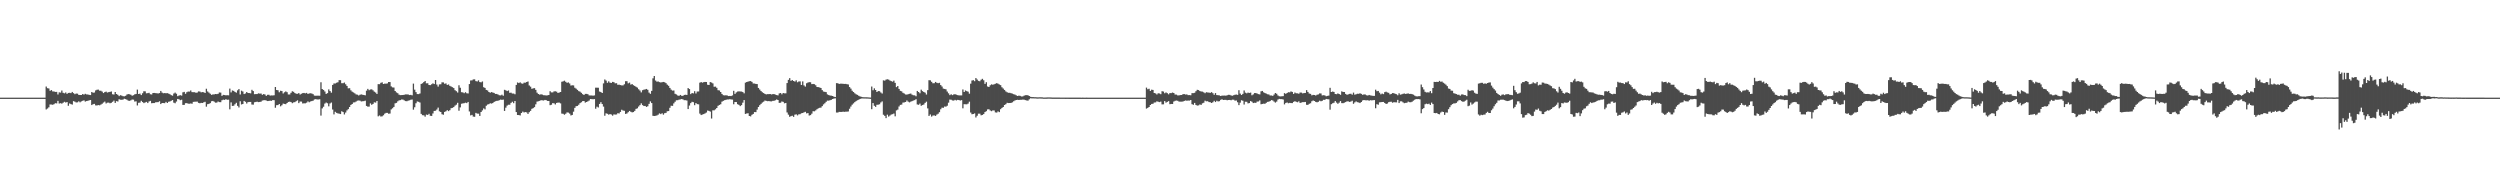 <?xml version="1.0" encoding="UTF-8"?>
<svg xmlns="http://www.w3.org/2000/svg" width="1920" height="150">
  <path d="M0 75.000h1v1.000H0zM1 75.000h1v1.000H1zM2 75.000h1v1.000H2zM3 74.998h1v1.000H3zM4 74.997h1v1.000H4zM5 74.997h1v1.000H5zM6 74.998h1v1.000H6zM7 74.998h1v1.000H7zM8 74.997h1v1.000H8zM9 74.997h1v1.000H9zM10 74.997h1v1.000H10zM11 74.997h1v1.000H11zM12 74.997h1v1.000H12zM13 74.997h1v1.000H13zM14 74.997h1v1.000H14zM15 74.997h1v1.000H15zM16 74.997h1v1.000H16zM17 74.998h1v1.000H17zM18 74.997h1v1.000H18zM19 74.997h1v1.000H19zM20 74.997h1v1.000H20zM21 74.997h1v1.000H21zM22 74.997h1v1.000H22zM23 74.997h1v1.000H23zM24 74.998h1v1.000H24zM25 74.997h1v1.000H25zM26 74.997h1v1.000H26zM27 74.997h1v1.000H27zM28 74.997h1v1.000H28zM29 74.997h1v1.000H29zM30 74.997h1v1.000H30zM31 74.996h1v1.000H31zM32 74.997h1v1.000H32zM33 74.997h1v1.000H33zM34 74.996h1v1.000H34zM35 66.470h1v17.614H35zM36 67.739h1v15.619H36zM37 67.917h1v14.506H37zM38 69.759h1v10.457H38zM39 69.192h1v11.115H39zM40 70.207h1v10.284H40zM41 70.226h1v9.818H41zM42 70.606h1v8.648H42zM43 70.576h1v8.830H43zM44 72.558h1v4.911H44zM45 70.917h1v8.583H45zM46 71.107h1v8.151H46zM47 69.543h1v10.080H47zM48 71.252h1v7.630H48zM49 71.677h1v6.526H49zM50 71.026h1v7.704H50zM51 72.102h1v6.300H51zM52 71.398h1v9.832H52zM53 71.295h1v8.150H53zM54 71.523h1v8.454H54zM55 70.589h1v9.761H55zM56 71.533h1v6.135H56zM57 72.338h1v5.736H57zM58 71.833h1v6.880H58zM59 71.921h1v6.659H59zM60 72.843h1v4.982H60zM61 72.960h1v5.643H61zM62 72.975h1v4.879H62zM63 72.218h1v5.213H63zM64 72.630h1v4.428H64zM65 72.029h1v5.975H65zM66 72.510h1v5.088H66zM67 72.563h1v4.861H67zM68 72.834h1v4.199H68zM69 73.026h1v3.788H69zM70 70.676h1v9.998H70zM71 71.220h1v8.823H71zM72 71.085h1v8.676H72zM73 69.430h1v11.533H73zM74 68.926h1v12.083H74zM75 68.826h1v11.878H75zM76 69.651h1v11.257H76zM77 69.690h1v10.638H77zM78 70.351h1v9.339H78zM79 71.481h1v7.249H79zM80 70.703h1v7.345H80zM81 70.361h1v9.116H81zM82 71.080h1v7.786H82zM83 70.773h1v8.031H83zM84 70.562h1v8.735H84zM85 70.266h1v8.685H85zM86 72.399h1v5.763H86zM87 72.604h1v4.667H87zM88 70.642h1v8.423H88zM89 72.186h1v5.491H89zM90 72.825h1v5.171H90zM91 73.823h1v2.418H91zM92 73.133h1v3.476H92zM93 73.424h1v3.220H93zM94 73.896h1v2.579H94zM95 73.988h1v1.816H95zM96 73.557h1v2.599H96zM97 72.578h1v4.028H97zM98 72.220h1v5.076H98zM99 72.418h1v5.044H99zM100 72.769h1v4.286H100zM101 73.529h1v2.921H101zM102 73.100h1v3.461H102zM103 72.463h1v5.499H103zM104 72.122h1v5.692H104zM105 68.833h1v12.162H105zM106 72.205h1v6.743H106zM107 71.876h1v6.930H107zM108 72.991h1v4.425H108zM109 71.650h1v6.730H109zM110 70.077h1v9.112H110zM111 70.131h1v8.576H111zM112 71.688h1v6.553H112zM113 71.531h1v7.613H113zM114 71.295h1v6.616H114zM115 72.373h1v5.114H115zM116 72.560h1v6.770H116zM117 71.413h1v7.745H117zM118 71.388h1v7.781H118zM119 71.525h1v7.060H119zM120 71.603h1v6.896H120zM121 71.776h1v6.644H121zM122 71.457h1v6.320H122zM123 69.853h1v10.078H123zM124 71.143h1v7.953H124zM125 71.609h1v7.523H125zM126 71.488h1v7.772H126zM127 71.619h1v6.634H127zM128 71.550h1v7.533H128zM129 71.874h1v6.278H129zM130 72.330h1v5.619H130zM131 73.065h1v4.349H131zM132 73.474h1v3.385H132zM133 71.857h1v6.992H133zM134 71.118h1v8.188H134zM135 71.997h1v5.984H135zM136 73.863h1v2.124H136zM137 73.345h1v2.920H137zM138 73.138h1v3.812H138zM139 73.400h1v3.215H139zM140 70.905h1v9.693H140zM141 70.531h1v10.001H141zM142 72.015h1v7.222H142zM143 70.811h1v8.394H143zM144 70.276h1v9.320H144zM145 70.328h1v9.339H145zM146 69.485h1v9.967H146zM147 70.737h1v8.929H147zM148 70.829h1v7.382H148zM149 70.795h1v7.362H149zM150 71.256h1v6.836H150zM151 71.083h1v6.944H151zM152 70.183h1v8.802H152zM153 70.314h1v9.002H153zM154 70.903h1v8.109H154zM155 70.720h1v8.406H155zM156 70.871h1v7.741H156zM157 71.414h1v6.759H157zM158 68.139h1v13.798H158zM159 70.260h1v9.785H159zM160 71.113h1v8.671H160zM161 72.004h1v7.197H161zM162 72.879h1v4.908H162zM163 72.491h1v5.031H163zM164 72.484h1v5.614H164zM165 72.204h1v6.650H165zM166 72.272h1v6.500H166zM167 72.034h1v5.950H167zM168 71.020h1v7.415H168zM169 71.134h1v7.351H169zM170 73.613h1v3.367H170zM171 72.858h1v3.699H171zM172 73.005h1v3.720H172zM173 73.192h1v2.970H173zM174 73.127h1v3.522H174zM175 73.191h1v3.366H175zM176 68.028h1v15.948H176zM177 70.982h1v7.679H177zM178 69.493h1v11.862H178zM179 69.783h1v11.415H179zM180 70.590h1v9.466H180zM181 71.164h1v7.785H181zM182 69.392h1v11.888H182zM183 68.428h1v14.087H183zM184 72.569h1v5.195H184zM185 69.654h1v10.594H185zM186 70.254h1v9.600H186zM187 72.227h1v5.304H187zM188 71.790h1v6.383H188zM189 70.640h1v8.882H189zM190 71.431h1v7.032H190zM191 71.495h1v6.803H191zM192 71.696h1v6.598H192zM193 68.989h1v11.310H193zM194 69.935h1v10.438H194zM195 72.357h1v6.160H195zM196 72.219h1v6.085H196zM197 72.251h1v5.825H197zM198 71.684h1v6.744H198zM199 71.882h1v6.384H199zM200 71.837h1v6.268H200zM201 72.807h1v4.385H201zM202 72.256h1v4.744H202zM203 72.574h1v4.324H203zM204 73.629h1v3.555H204zM205 72.797h1v4.809H205zM206 72.772h1v4.723H206zM207 73.402h1v3.923H207zM208 73.252h1v4.218H208zM209 73.295h1v3.566H209zM210 73.189h1v3.776H210zM211 66.822h1v15.925H211zM212 69.136h1v11.669H212zM213 69.301h1v11.410H213zM214 70.876h1v9.014H214zM215 69.670h1v12.016H215zM216 69.931h1v10.889H216zM217 71.757h1v7.819H217zM218 70.858h1v8.955H218zM219 70.170h1v9.866H219zM220 70.826h1v8.292H220zM221 72.557h1v5.732H221zM222 72.543h1v5.527H222zM223 71.263h1v7.121H223zM224 70.107h1v9.159H224zM225 70.503h1v8.130H225zM226 71.474h1v6.980H226zM227 71.983h1v5.726H227zM228 72.042h1v5.026H228zM229 71.475h1v7.713H229zM230 72.607h1v5.393H230zM231 71.979h1v6.042H231zM232 71.512h1v7.934H232zM233 71.392h1v7.987H233zM234 71.701h1v7.658H234zM235 71.318h1v7.511H235zM236 72.116h1v5.749H236zM237 71.729h1v6.787H237zM238 71.628h1v6.276H238zM239 71.827h1v5.787H239zM240 72.336h1v4.999H240zM241 73.402h1v2.994H241zM242 73.545h1v2.613H242zM243 73.473h1v2.933H243zM244 73.482h1v2.896H244zM245 73.539h1v2.673H245zM246 63.203h1v25.562H246zM247 68.392h1v14.878H247zM248 69.085h1v12.880H248zM249 70.269h1v9.272H249zM250 72.129h1v6.614H250zM251 71.551h1v7.753H251zM252 68.652h1v12.996H252zM253 69.949h1v9.533H253zM254 71.178h1v7.557H254zM255 65.247h1v18.896H255zM256 64.095h1v23.774H256zM257 64.102h1v21.765H257zM258 63.557h1v23.141H258zM259 63.174h1v23.926H259zM260 61.561h1v25.725H260zM261 61.600h1v25.999H261zM262 63.884h1v21.583H262zM263 63.910h1v22.134H263zM264 63.391h1v24.496H264zM265 64.736h1v21.705H265zM266 65.979h1v18.793H266zM267 67.816h1v16.005H267zM268 67.758h1v14.413H268zM269 69.379h1v11.189H269zM270 70.385h1v9.486H270zM271 71.009h1v7.696H271zM272 71.664h1v6.906H272zM273 72.504h1v5.449H273zM274 72.697h1v4.622H274zM275 73.324h1v3.833H275zM276 72.738h1v4.584H276zM277 72.493h1v5.417H277zM278 72.734h1v5.044H278zM279 72.947h1v4.732H279zM280 73.231h1v4.070H280zM281 69.637h1v11.710H281zM282 68.249h1v13.680H282zM283 69.251h1v12.638H283zM284 68.730h1v10.655H284zM285 68.612h1v11.872H285zM286 69.373h1v10.459H286zM287 70.416h1v8.157H287zM288 71.063h1v7.721H288zM289 72.134h1v5.453H289zM290 64.612h1v24.746H290zM291 64.674h1v24.019H291zM292 63.566h1v25.916H292zM293 63.244h1v26.084H293zM294 64.525h1v23.985H294zM295 64.205h1v23.107H295zM296 64.249h1v22.409H296zM297 64.058h1v22.623H297zM298 62.991h1v24.346H298zM299 63.019h1v24.158H299zM300 66.332h1v17.692H300zM301 67.126h1v16.021H301zM302 67.251h1v14.855H302zM303 69.905h1v9.445H303zM304 70.970h1v8.016H304zM305 71.574h1v6.246H305zM306 72.713h1v4.411H306zM307 73.068h1v3.816H307zM308 73.001h1v3.373H308zM309 72.963h1v3.548H309zM310 72.771h1v4.322H310zM311 72.502h1v5.143H311zM312 72.523h1v5.252H312zM313 72.544h1v4.790H313zM314 73.015h1v4.025H314zM315 72.850h1v3.733H315zM316 73.192h1v3.226H316zM317 64.203h1v20.001H317zM318 68.864h1v13.518H318zM319 70.761h1v8.568H319zM320 72.247h1v5.677H320zM321 72.315h1v5.881H321zM322 71.759h1v6.970H322zM323 64.446h1v22.993H323zM324 63.943h1v24.541H324zM325 63.036h1v25.534H325zM326 62.204h1v27.386H326zM327 63.997h1v24.012H327zM328 63.931h1v24.325H328zM329 65.277h1v22.121H329zM330 65.386h1v23.524H330zM331 64.702h1v24.342H331zM332 63.976h1v23.146H332zM333 64.568h1v20.625H333zM334 61.432h1v23.604H334zM335 64.897h1v19.241H335zM336 66.486h1v16.159H336zM337 64.796h1v20.701H337zM338 64.730h1v21.310H338zM339 63.212h1v24.551H339zM340 63.290h1v24.807H340zM341 64.316h1v21.628H341zM342 64.029h1v21.439H342zM343 65.219h1v19.363H343zM344 64.873h1v20.501H344zM345 65.930h1v18.725H345zM346 66.466h1v16.644H346zM347 66.967h1v15.886H347zM348 67.649h1v14.567H348zM349 69.253h1v11.859H349zM350 70.060h1v10.317H350zM351 71.055h1v7.906H351zM352 65.489h1v19.532H352zM353 67.371h1v15.136H353zM354 70.829h1v8.820H354zM355 70.965h1v8.460H355zM356 71.560h1v7.676H356zM357 70.816h1v8.035H357zM358 71.622h1v7.589H358zM359 71.759h1v6.526H359zM360 64.548h1v21.077H360zM361 61.799h1v26.833H361zM362 61.689h1v26.525H362zM363 60.978h1v28.571H363zM364 60.919h1v28.765H364zM365 62.315h1v24.353H365zM366 62.574h1v24.666H366zM367 61.696h1v25.582H367zM368 63.050h1v25.993H368zM369 63.220h1v22.774H369zM370 62.567h1v22.237H370zM371 66.945h1v16.317H371zM372 67.551h1v16.451H372zM373 69.050h1v12.163H373zM374 69.487h1v10.821H374zM375 70.643h1v9.309H375zM376 71.212h1v8.109H376zM377 70.700h1v8.862H377zM378 71.041h1v8.112H378zM379 71.383h1v6.922H379zM380 72.128h1v5.660H380zM381 72.133h1v5.358H381zM382 72.606h1v4.757H382zM383 73.144h1v3.808H383zM384 73.259h1v3.220H384zM385 72.715h1v4.000H385zM386 73.514h1v2.980H386zM387 68.975h1v16.204H387zM388 69.366h1v13.327H388zM389 69.936h1v11.184H389zM390 69.467h1v10.951H390zM391 71.269h1v9.178H391zM392 71.161h1v7.837H392zM393 71.852h1v6.273H393zM394 71.834h1v7.403H394zM395 72.411h1v5.151H395zM396 65.226h1v20.826H396zM397 63.330h1v25.014H397zM398 63.784h1v24.575H398zM399 63.223h1v25.440H399zM400 64.056h1v22.716H400zM401 64.332h1v21.391H401zM402 63.465h1v22.918H402zM403 63.466h1v22.586H403zM404 63.000h1v23.305H404zM405 62.586h1v24.890H405zM406 65.656h1v20.517H406zM407 66.580h1v18.589H407zM408 68.199h1v15.379H408zM409 67.857h1v15.195H409zM410 67.687h1v14.613H410zM411 68.996h1v11.153H411zM412 71.183h1v6.870H412zM413 72.194h1v5.589H413zM414 72.681h1v4.763H414zM415 72.382h1v4.575H415zM416 72.673h1v4.387H416zM417 73.113h1v4.123H417zM418 73.163h1v3.606H418zM419 73.324h1v3.613H419zM420 73.221h1v4.288H420zM421 72.965h1v4.603H421zM422 70.029h1v10.788H422zM423 70.954h1v9.461H423zM424 70.976h1v8.254H424zM425 70.203h1v9.140H425zM426 70.114h1v10.113H426zM427 70.423h1v8.618H427zM428 71.379h1v7.417H428zM429 71.082h1v7.714H429zM430 70.679h1v8.707H430zM431 62.787h1v24.474H431zM432 62.465h1v24.939H432zM433 61.958h1v26.152H433zM434 62.827h1v24.508H434zM435 63.593h1v22.708H435zM436 63.300h1v23.202H436zM437 64.092h1v23.163H437zM438 65.711h1v22.985H438zM439 65.476h1v22.806H439zM440 65.584h1v20.173H440zM441 67.387h1v15.461H441zM442 68.095h1v13.457H442zM443 69.038h1v12.320H443zM444 70.007h1v10.414H444zM445 70.413h1v8.806H445zM446 71.280h1v7.284H446zM447 72.300h1v5.377H447zM448 72.952h1v4.612H448zM449 72.113h1v6.702H449zM450 72.075h1v6.255H450zM451 72.359h1v5.442H451zM452 73.270h1v3.924H452zM453 73.327h1v2.687H453zM454 73.309h1v2.840H454zM455 73.472h1v2.785H455zM456 73.258h1v2.851H456zM457 67.309h1v16.187H457zM458 67.339h1v14.592H458zM459 67.372h1v15.174H459zM460 70.277h1v9.551H460zM461 70.692h1v7.785H461zM462 71.419h1v8.491H462zM463 64.051h1v17.833H463zM464 61.041h1v27.844H464zM465 61.909h1v25.116H465zM466 63.575h1v23.802H466zM467 62.477h1v25.603H467zM468 63.477h1v24.135H468zM469 63.678h1v24.275H469zM470 62.876h1v25.976H470zM471 63.146h1v24.721H471zM472 63.996h1v24.003H472zM473 63.914h1v23.976H473zM474 65.102h1v21.820H474zM475 65.014h1v22.115H475zM476 65.319h1v20.645H476zM477 65.583h1v18.694H477zM478 65.575h1v19.292H478zM479 64.738h1v20.345H479zM480 62.345h1v25.141H480zM481 62.382h1v24.763H481zM482 64.008h1v22.184H482zM483 63.450h1v21.762H483zM484 64.955h1v20.920H484zM485 64.551h1v21.774H485zM486 65.414h1v20.657H486zM487 66.020h1v19.139H487zM488 66.676h1v16.947H488zM489 67.259h1v15.949H489zM490 68.560h1v13.242H490zM491 69.521h1v11.197H491zM492 70.974h1v8.409H492zM493 69.283h1v11.464H493zM494 68.877h1v12.581H494zM495 68.677h1v12.671H495zM496 68.295h1v13.844H496zM497 68.971h1v12.620H497zM498 71.114h1v8.669H498zM499 72.034h1v5.823H499zM500 69.791h1v9.384H500zM501 60.156h1v28.756H501zM502 58.366h1v30.734H502zM503 61.826h1v27.119H503zM504 62.715h1v25.954H504zM505 62.571h1v25.480H505zM506 63.053h1v24.059H506zM507 63.340h1v24.308H507zM508 63.128h1v23.874H508zM509 62.929h1v25.118H509zM510 63.170h1v23.773H510zM511 63.853h1v22.809H511zM512 65.016h1v20.418H512zM513 65.896h1v19.403H513zM514 67.513h1v15.260H514zM515 68.848h1v12.347H515zM516 69.592h1v11.699H516zM517 69.498h1v9.932H517zM518 72.029h1v6.127H518zM519 72.546h1v4.436H519zM520 73.310h1v3.666H520zM521 73.650h1v2.873H521zM522 72.934h1v3.419H522zM523 73.514h1v2.588H523zM524 73.644h1v2.717H524zM525 72.930h1v4.035H525zM526 72.736h1v4.222H526zM527 72.898h1v4.292H527zM528 67.635h1v16.125H528zM529 68.397h1v12.640H529zM530 72.298h1v6.902H530zM531 71.433h1v6.738H531zM532 71.742h1v6.752H532zM533 70.056h1v10.741H533zM534 71.804h1v7.344H534zM535 70.320h1v9.630H535zM536 70.235h1v9.906H536zM537 63.512h1v23.757H537zM538 63.042h1v25.335H538zM539 63.465h1v24.495H539zM540 63.096h1v24.502H540zM541 62.917h1v24.194H541zM542 62.977h1v23.443H542zM543 65.082h1v19.817H543zM544 65.288h1v19.883H544zM545 63.038h1v22.680H545zM546 63.380h1v27.669H546zM547 64.041h1v20.682H547zM548 66.632h1v18.122H548zM549 66.523h1v17.452H549zM550 67.414h1v15.511H550zM551 69.290h1v11.983H551zM552 69.494h1v11.102H552zM553 70.674h1v9.425H553zM554 72.162h1v5.927H554zM555 73.111h1v4.371H555zM556 73.242h1v3.686H556zM557 73.140h1v3.560H557zM558 73.302h1v3.108H558zM559 73.792h1v2.576H559zM560 73.682h1v2.504H560zM561 73.792h1v2.586H561zM562 73.282h1v3.236H562zM563 69.728h1v10.344H563zM564 72.066h1v6.265H564zM565 70.945h1v7.458H565zM566 70.316h1v9.710H566zM567 70.139h1v10.400H567zM568 70.250h1v11.247H568zM569 70.311h1v10.428H569zM570 70.700h1v8.124H570zM571 71.694h1v5.143H571zM572 63.504h1v23.995H572zM573 62.964h1v24.193H573zM574 62.680h1v24.291H574zM575 62.382h1v26.699H575zM576 62.268h1v27.101H576zM577 62.878h1v25.302H577zM578 64.121h1v23.386H578zM579 64.164h1v21.889H579zM580 64.459h1v21.659H580zM581 64.540h1v19.635H581zM582 67.532h1v14.642H582zM583 68.747h1v12.026H583zM584 69.916h1v9.841H584zM585 70.848h1v7.896H585zM586 71.474h1v6.608H586zM587 72.134h1v5.051H587zM588 72.503h1v4.956H588zM589 72.313h1v5.394H589zM590 72.305h1v5.290H590zM591 72.202h1v5.635H591zM592 72.540h1v5.319H592zM593 72.283h1v5.201H593zM594 72.239h1v5.189H594zM595 72.655h1v4.339H595zM596 73.015h1v3.354H596zM597 73.244h1v3.557H597zM598 71.746h1v7.253H598zM599 71.413h1v7.466H599zM600 72.449h1v5.451H600zM601 71.443h1v6.797H601zM602 71.688h1v7.655H602zM603 71.671h1v7.408H603zM604 63.786h1v22.592H604zM605 61.322h1v26.753H605zM606 60.009h1v29.684H606zM607 62.034h1v27.151H607zM608 61.509h1v27.400H608zM609 62.221h1v27.544H609zM610 62.657h1v25.418H610zM611 61.692h1v26.134H611zM612 63.165h1v25.436H612zM613 62.544h1v25.281H613zM614 62.494h1v25.188H614zM615 65.220h1v21.779H615zM616 62.514h1v24.264H616zM617 65.610h1v20.663H617zM618 66.517h1v19.337H618zM619 63.940h1v23.158H619zM620 63.406h1v23.413H620zM621 63.076h1v25.639H621zM622 63.200h1v25.230H622zM623 64.619h1v22.700H623zM624 64.457h1v20.950H624zM625 64.657h1v20.872H625zM626 65.497h1v19.311H626zM627 66.826h1v17.042H627zM628 66.922h1v16.282H628zM629 67.190h1v15.609H629zM630 67.560h1v15.080H630zM631 69.209h1v12.293H631zM632 70.280h1v9.886H632zM633 70.552h1v8.764H633zM634 70.739h1v7.443H634zM635 72.505h1v4.771H635zM636 73.011h1v4.301H636zM637 73.353h1v3.591H637zM638 73.455h1v3.214H638zM639 73.737h1v2.315H639zM640 74.295h1v1.354H640zM641 74.531h1v1.000H641zM642 63.838h1v22.603H642zM643 63.940h1v22.483H643zM644 64.472h1v21.452H644zM645 64.267h1v21.715H645zM646 64.274h1v21.669H646zM647 64.381h1v21.405H647zM648 64.447h1v21.446H648zM649 64.394h1v21.369H649zM650 64.678h1v21.061H650zM651 64.867h1v20.753H651zM652 66.870h1v16.654H652zM653 68.027h1v13.769H653zM654 69.675h1v10.709H654zM655 70.677h1v8.724H655zM656 71.603h1v6.856H656zM657 72.395h1v5.262H657zM658 72.868h1v4.152H658zM659 73.507h1v3.072H659zM660 74.015h1v2.019H660zM661 74.347h1v1.320H661zM662 74.606h1v1.000H662zM663 74.700h1v1.000H663zM664 74.698h1v1.000H664zM665 74.722h1v1.000H665zM666 74.748h1v1.000H666zM667 74.836h1v1.000H667zM668 74.925h1v1.000H668zM669 66.444h1v17.423H669zM670 69.339h1v9.802H670zM671 67.818h1v13.434H671zM672 69.131h1v12.953H672zM673 70.642h1v9.852H673zM674 69.964h1v10.402H674zM675 70.048h1v10.004H675zM676 71.023h1v7.649H676zM677 71.835h1v6.051H677zM678 61.709h1v26.427H678zM679 61.936h1v27.030H679zM680 61.141h1v29.586H680zM681 60.879h1v27.209H681zM682 61.154h1v28.401H682zM683 61.854h1v26.863H683zM684 62.318h1v25.641H684zM685 62.746h1v24.962H685zM686 61.923h1v25.256H686zM687 63.622h1v25.729H687zM688 66.930h1v17.841H688zM689 66.063h1v18.133H689zM690 68.322h1v13.442H690zM691 69.764h1v10.781H691zM692 70.166h1v10.179H692zM693 71.256h1v7.531H693zM694 71.823h1v6.804H694zM695 72.570h1v5.764H695zM696 72.639h1v4.540H696zM697 72.364h1v5.701H697zM698 72.048h1v6.599H698zM699 71.852h1v6.238H699zM700 72.708h1v4.971H700zM701 73.157h1v4.032H701zM702 73.228h1v3.656H702zM703 73.940h1v2.255H703zM704 69.812h1v10.437H704zM705 70.653h1v9.847H705zM706 71.642h1v7.904H706zM707 68.872h1v12.397H707zM708 69.998h1v10.708H708zM709 70.638h1v9.632H709zM710 71.176h1v7.828H710zM711 72.589h1v5.513H711zM712 69.238h1v14.019H712zM713 61.594h1v27.436H713zM714 61.704h1v26.203H714zM715 62.837h1v26.703H715zM716 63.929h1v24.824H716zM717 63.900h1v24.740H717zM718 62.934h1v26.124H718zM719 63.574h1v24.460H719zM720 63.889h1v23.458H720zM721 63.574h1v22.583H721zM722 65.316h1v18.597H722zM723 66.476h1v16.203H723zM724 68.071h1v14.744H724zM725 68.285h1v13.554H725zM726 68.626h1v13.296H726zM727 70.311h1v10.890H727zM728 71.654h1v7.206H728zM729 73.040h1v3.459H729zM730 72.373h1v4.248H730zM731 73.045h1v4.106H731zM732 72.475h1v4.772H732zM733 72.360h1v4.326H733zM734 72.724h1v4.425H734zM735 73.086h1v3.623H735zM736 73.267h1v3.599H736zM737 73.276h1v3.939H737zM738 73.254h1v3.654H738zM739 68.706h1v14.474H739zM740 70.667h1v9.370H740zM741 69.494h1v10.603H741zM742 69.985h1v10.167H742zM743 70.389h1v9.185H743zM744 71.944h1v6.142H744zM745 64.279h1v22.125H745zM746 61.828h1v25.946H746zM747 61.530h1v26.045H747zM748 62.362h1v24.746H748zM749 59.956h1v30.270H749zM750 61.100h1v27.801H750zM751 62.102h1v25.188H751zM752 62.389h1v24.909H752zM753 61.216h1v27.339H753zM754 60.513h1v27.742H754zM755 61.626h1v25.953H755zM756 64.405h1v21.669H756zM757 63.120h1v22.283H757zM758 66.407h1v17.634H758zM759 66.791h1v17.137H759zM760 65.465h1v19.347H760zM761 64.756h1v20.634H761zM762 65.068h1v19.735H762zM763 64.704h1v20.128H763zM764 64.325h1v21.994H764zM765 63.828h1v22.627H765zM766 64.244h1v21.335H766zM767 64.886h1v21.207H767zM768 65.391h1v18.477H768zM769 67.035h1v15.862H769zM770 67.976h1v14.223H770zM771 69.056h1v11.591H771zM772 70.171h1v9.865H772zM773 70.851h1v8.124H773zM774 71.281h1v7.884H774zM775 71.296h1v7.809H775zM776 71.583h1v7.448H776zM777 71.907h1v6.679H777zM778 72.368h1v5.429H778zM779 72.662h1v4.499H779zM780 73.208h1v3.609H780zM781 73.707h1v2.945H781zM782 73.398h1v3.427H782zM783 73.619h1v3.028H783zM784 74.082h1v2.550H784zM785 74.030h1v2.485H785zM786 73.468h1v3.077H786zM787 73.106h1v3.782H787zM788 73.047h1v4.091H788zM789 73.162h1v4.135H789zM790 73.727h1v2.537H790zM791 74.358h1v1.124H791zM792 74.529h1v1.045H792zM793 74.562h1v1.000H793zM794 74.627h1v1.000H794zM795 74.636h1v1.000H795zM796 74.758h1v1.000H796zM797 74.726h1v1.000H797zM798 74.695h1v1.000H798zM799 74.720h1v1.000H799zM800 74.757h1v1.000H800zM801 74.883h1v1.000H801zM802 74.893h1v1.000H802zM803 74.872h1v1.000H803zM804 74.809h1v1.000H804zM805 74.800h1v1.000H805zM806 74.811h1v1.000H806zM807 74.860h1v1.000H807zM808 74.914h1v1.000H808zM809 74.908h1v1.000H809zM810 74.906h1v1.000H810zM811 74.915h1v1.000H811zM812 74.921h1v1.000H812zM813 74.925h1v1.000H813zM814 74.937h1v1.000H814zM815 74.933h1v1.000H815zM816 74.946h1v1.000H816zM817 74.954h1v1.000H817zM818 74.959h1v1.000H818zM819 74.953h1v1.000H819zM820 74.956h1v1.000H820zM821 74.965h1v1.000H821zM822 74.968h1v1.000H822zM823 74.974h1v1.000H823zM824 74.980h1v1.000H824zM825 74.982h1v1.000H825zM826 74.979h1v1.000H826zM827 74.979h1v1.000H827zM828 74.976h1v1.000H828zM829 74.980h1v1.000H829zM830 74.984h1v1.000H830zM831 74.983h1v1.000H831zM832 74.985h1v1.000H832zM833 74.984h1v1.000H833zM834 74.983h1v1.000H834zM835 74.986h1v1.000H835zM836 74.985h1v1.000H836zM837 74.986h1v1.000H837zM838 74.990h1v1.000H838zM839 74.990h1v1.000H839zM840 74.992h1v1.000H840zM841 74.990h1v1.000H841zM842 74.992h1v1.000H842zM843 74.994h1v1.000H843zM844 74.992h1v1.000H844zM845 74.994h1v1.000H845zM846 74.994h1v1.000H846zM847 74.995h1v1.000H847zM848 74.995h1v1.000H848zM849 74.994h1v1.000H849zM850 74.996h1v1.000H850zM851 74.996h1v1.000H851zM852 74.996h1v1.000H852zM853 74.995h1v1.000H853zM854 74.996h1v1.000H854zM855 74.995h1v1.000H855zM856 74.996h1v1.000H856zM857 74.996h1v1.000H857zM858 74.995h1v1.000H858zM859 74.996h1v1.000H859zM860 74.996h1v1.000H860zM861 74.996h1v1.000H861zM862 74.996h1v1.000H862zM863 74.996h1v1.000H863zM864 74.996h1v1.000H864zM865 74.996h1v1.000H865zM866 74.996h1v1.000H866zM867 74.997h1v1.000H867zM868 74.996h1v1.000H868zM869 74.997h1v1.000H869zM870 74.997h1v1.000H870zM871 74.997h1v1.000H871zM872 74.997h1v1.000H872zM873 74.997h1v1.000H873zM874 74.997h1v1.000H874zM875 74.997h1v1.000H875zM876 74.997h1v1.000H876zM877 74.997h1v1.000H877zM878 74.997h1v1.000H878zM879 74.996h1v1.000H879zM880 67.274h1v16.128H880zM881 68.537h1v14.329H881zM882 68.126h1v14.062H882zM883 69.851h1v10.767H883zM884 68.876h1v10.962H884zM885 69.085h1v10.601H885zM886 71.416h1v7.330H886zM887 71.745h1v6.908H887zM888 72.546h1v5.272H888zM889 71.645h1v6.470H889zM890 71.785h1v6.638H890zM891 72.357h1v5.671H891zM892 70.049h1v10.145H892zM893 70.319h1v9.790H893zM894 71.635h1v6.001H894zM895 70.940h1v7.910H895zM896 71.600h1v6.619H896zM897 72.422h1v5.256H897zM898 71.497h1v8.509H898zM899 71.522h1v8.283H899zM900 71.042h1v8.826H900zM901 71.440h1v6.521H901zM902 72.586h1v4.838H902zM903 72.643h1v4.575H903zM904 73.290h1v4.131H904zM905 73.277h1v4.728H905zM906 73.023h1v5.081H906zM907 72.984h1v5.081H907zM908 72.337h1v5.636H908zM909 72.248h1v5.292H909zM910 72.600h1v4.555H910zM911 72.501h1v4.839H911zM912 73.037h1v4.183H912zM913 72.995h1v4.289H913zM914 73.160h1v3.639H914zM915 71.517h1v8.515H915zM916 71.512h1v8.998H916zM917 71.283h1v7.753H917zM918 70.050h1v10.554H918zM919 68.981h1v12.114H919zM920 69.178h1v11.791H920zM921 69.939h1v10.288H921zM922 70.243h1v10.306H922zM923 70.358h1v8.981H923zM924 70.886h1v8.008H924zM925 71.570h1v5.727H925zM926 70.803h1v7.044H926zM927 71.008h1v6.713H927zM928 71.136h1v7.268H928zM929 71.328h1v7.206H929zM930 70.734h1v8.357H930zM931 71.560h1v6.988H931zM932 72.806h1v4.604H932zM933 71.479h1v6.913H933zM934 73.032h1v4.319H934zM935 73.092h1v4.810H935zM936 73.254h1v4.479H936zM937 73.734h1v2.943H937zM938 73.446h1v2.813H938zM939 73.407h1v3.407H939zM940 73.375h1v3.318H940zM941 73.463h1v3.251H941zM942 73.181h1v3.810H942zM943 72.785h1v3.996H943zM944 72.857h1v3.900H944zM945 73.293h1v3.698H945zM946 73.536h1v2.995H946zM947 73.126h1v3.452H947zM948 72.746h1v4.573H948zM949 72.605h1v4.547H949zM950 72.876h1v5.651H950zM951 69.263h1v11.483H951zM952 71.861h1v7.005H952zM953 72.968h1v4.024H953zM954 72.068h1v5.320H954zM955 69.452h1v10.844H955zM956 71.190h1v6.936H956zM957 71.690h1v6.508H957zM958 71.102h1v8.327H958zM959 71.365h1v7.815H959zM960 71.117h1v6.492H960zM961 73.151h1v4.993H961zM962 72.519h1v6.629H962zM963 71.468h1v7.423H963zM964 71.452h1v7.550H964zM965 71.850h1v6.193H965zM966 72.318h1v5.605H966zM967 72.517h1v4.592H967zM968 70.121h1v9.939H968zM969 69.832h1v9.976H969zM970 70.896h1v8.701H970zM971 71.483h1v8.213H971zM972 71.872h1v7.082H972zM973 72.375h1v5.851H973zM974 72.552h1v5.521H974zM975 73.339h1v4.276H975zM976 73.295h1v3.576H976zM977 73.645h1v3.535H977zM978 72.615h1v5.437H978zM979 71.421h1v7.360H979zM980 71.987h1v6.041H980zM981 73.298h1v3.130H981zM982 73.918h1v2.017H982zM983 74.025h1v2.134H983zM984 73.948h1v2.208H984zM985 73.823h1v2.626H985zM986 71.503h1v8.656H986zM987 72.107h1v6.970H987zM988 71.421h1v7.279H988zM989 70.793h1v8.510H989zM990 70.916h1v8.081H990zM991 70.180h1v8.971H991zM992 70.622h1v8.585H992zM993 72.151h1v6.063H993zM994 71.058h1v6.669H994zM995 71.639h1v6.537H995zM996 71.669h1v6.877H996zM997 71.968h1v5.833H997zM998 71.078h1v7.978H998zM999 71.093h1v7.647H999zM1000 71.750h1v6.712H1000zM1001 71.478h1v6.959H1001zM1002 71.368h1v6.901H1002zM1003 69.231h1v11.244H1003zM1004 70.588h1v9.970H1004zM1005 71.831h1v7.896H1005zM1006 72.071h1v7.219H1006zM1007 73.218h1v4.542H1007zM1008 72.835h1v4.321H1008zM1009 72.939h1v4.648H1009zM1010 73.368h1v4.931H1010zM1011 72.738h1v5.870H1011zM1012 72.507h1v5.658H1012zM1013 71.736h1v5.573H1013zM1014 71.803h1v5.978H1014zM1015 73.286h1v4.120H1015zM1016 73.103h1v3.540H1016zM1017 73.260h1v3.425H1017zM1018 73.915h1v2.062H1018zM1019 73.628h1v2.549H1019zM1020 73.427h1v2.874H1020zM1021 67.438h1v16.771H1021zM1022 70.646h1v9.369H1022zM1023 70.311h1v9.008H1023zM1024 70.600h1v8.298H1024zM1025 72.182h1v5.446H1025zM1026 72.321h1v6.470H1026zM1027 71.749h1v7.993H1027zM1028 72.216h1v6.643H1028zM1029 72.807h1v4.818H1029zM1030 70.163h1v9.039H1030zM1031 70.584h1v8.673H1031zM1032 70.636h1v8.226H1032zM1033 72.117h1v6.266H1033zM1034 72.790h1v5.044H1034zM1035 72.449h1v5.404H1035zM1036 72.092h1v6.180H1036zM1037 71.985h1v5.979H1037zM1038 72.690h1v4.686H1038zM1039 71.108h1v8.632H1039zM1040 72.704h1v5.942H1040zM1041 72.406h1v5.484H1041zM1042 72.006h1v6.471H1042zM1043 72.037h1v6.646H1043zM1044 71.650h1v7.530H1044zM1045 72.081h1v6.267H1045zM1046 72.808h1v4.371H1046zM1047 72.492h1v4.319H1047zM1048 72.567h1v4.412H1048zM1049 73.180h1v3.899H1049zM1050 73.386h1v3.553H1050zM1051 72.934h1v4.425H1051zM1052 73.285h1v3.675H1052zM1053 73.442h1v3.662H1053zM1054 73.639h1v3.293H1054zM1055 73.608h1v3.219H1055zM1056 68.851h1v14.300H1056zM1057 70.048h1v9.959H1057zM1058 69.821h1v10.609H1058zM1059 71.165h1v7.425H1059zM1060 72.443h1v6.060H1060zM1061 71.814h1v6.514H1061zM1062 72.270h1v6.031H1062zM1063 70.770h1v8.322H1063zM1064 70.396h1v9.482H1064zM1065 71.022h1v8.514H1065zM1066 71.282h1v7.205H1066zM1067 72.519h1v5.649H1067zM1068 72.130h1v6.006H1068zM1069 71.472h1v7.416H1069zM1070 71.592h1v6.886H1070zM1071 72.038h1v6.532H1071zM1072 72.329h1v6.330H1072zM1073 73.172h1v3.523H1073zM1074 71.633h1v7.499H1074zM1075 72.700h1v5.137H1075zM1076 72.468h1v5.379H1076zM1077 72.036h1v6.560H1077zM1078 71.802h1v7.435H1078zM1079 72.119h1v6.887H1079zM1080 71.928h1v6.960H1080zM1081 71.755h1v6.282H1081zM1082 72.141h1v6.368H1082zM1083 72.113h1v6.432H1083zM1084 72.271h1v5.848H1084zM1085 72.709h1v4.627H1085zM1086 73.424h1v3.163H1086zM1087 73.957h1v2.124H1087zM1088 74.027h1v2.118H1088zM1089 73.862h1v2.196H1089zM1090 73.837h1v2.509H1090zM1091 64.912h1v22.084H1091zM1092 66.964h1v16.849H1092zM1093 68.686h1v14.288H1093zM1094 70.500h1v9.595H1094zM1095 70.989h1v8.641H1095zM1096 70.892h1v9.086H1096zM1097 71.022h1v8.603H1097zM1098 69.941h1v10.637H1098zM1099 71.571h1v7.214H1099zM1100 67.578h1v12.343H1100zM1101 62.859h1v23.937H1101zM1102 62.955h1v23.990H1102zM1103 62.827h1v23.901H1103zM1104 62.991h1v24.578H1104zM1105 62.120h1v25.710H1105zM1106 62.777h1v23.639H1106zM1107 62.602h1v23.094H1107zM1108 63.537h1v22.464H1108zM1109 64.193h1v24.014H1109zM1110 65.019h1v21.338H1110zM1111 66.128h1v20.373H1111zM1112 67.969h1v15.885H1112zM1113 68.283h1v14.025H1113zM1114 69.559h1v11.226H1114zM1115 69.694h1v10.252H1115zM1116 71.567h1v7.841H1116zM1117 71.877h1v7.529H1117zM1118 72.237h1v6.753H1118zM1119 72.752h1v5.135H1119zM1120 72.780h1v4.188H1120zM1121 73.455h1v3.453H1121zM1122 72.550h1v5.132H1122zM1123 72.479h1v5.712H1123zM1124 72.988h1v4.995H1124zM1125 73.071h1v4.260H1125zM1126 73.853h1v2.761H1126zM1127 68.910h1v12.652H1127zM1128 69.809h1v11.269H1128zM1129 69.688h1v9.026H1129zM1130 69.252h1v11.101H1130zM1131 69.582h1v9.985H1131zM1132 71.232h1v7.474H1132zM1133 71.904h1v6.103H1133zM1134 72.069h1v5.988H1134zM1135 64.228h1v23.707H1135zM1136 63.951h1v24.887H1136zM1137 63.580h1v24.515H1137zM1138 63.595h1v24.833H1138zM1139 64.338h1v23.737H1139zM1140 64.038h1v23.946H1140zM1141 64.329h1v22.357H1141zM1142 63.744h1v22.107H1142zM1143 63.400h1v23.389H1143zM1144 63.295h1v23.480H1144zM1145 65.764h1v18.931H1145zM1146 67.278h1v16.127H1146zM1147 68.437h1v13.182H1147zM1148 69.547h1v10.531H1148zM1149 71.377h1v7.559H1149zM1150 72.250h1v4.916H1150zM1151 72.897h1v4.279H1151zM1152 73.554h1v3.066H1152zM1153 72.697h1v3.867H1153zM1154 72.508h1v4.051H1154zM1155 73.038h1v3.862H1155zM1156 72.446h1v4.871H1156zM1157 72.360h1v5.277H1157zM1158 72.305h1v5.149H1158zM1159 72.832h1v4.393H1159zM1160 72.884h1v3.808H1160zM1161 73.111h1v3.245H1161zM1162 65.873h1v17.333H1162zM1163 69.271h1v12.852H1163zM1164 70.825h1v9.461H1164zM1165 72.062h1v5.754H1165zM1166 71.748h1v6.080H1166zM1167 71.179h1v8.239H1167zM1168 64.069h1v23.589H1168zM1169 62.979h1v27.395H1169zM1170 63.095h1v27.079H1170zM1171 62.282h1v26.147H1171zM1172 62.236h1v25.863H1172zM1173 62.936h1v23.874H1173zM1174 64.735h1v22.572H1174zM1175 64.627h1v23.491H1175zM1176 64.227h1v24.949H1176zM1177 63.232h1v25.737H1177zM1178 63.933h1v21.760H1178zM1179 64.125h1v20.020H1179zM1180 62.906h1v21.428H1180zM1181 65.591h1v17.757H1181zM1182 65.027h1v20.022H1182zM1183 65.092h1v20.430H1183zM1184 63.369h1v24.251H1184zM1185 63.497h1v24.117H1185zM1186 64.129h1v21.836H1186zM1187 64.237h1v21.182H1187zM1188 64.459h1v20.216H1188zM1189 64.986h1v19.997H1189zM1190 65.648h1v18.699H1190zM1191 66.209h1v17.486H1191zM1192 67.747h1v14.820H1192zM1193 67.894h1v14.305H1193zM1194 68.432h1v12.875H1194zM1195 70.098h1v10.277H1195zM1196 71.076h1v7.700H1196zM1197 66.671h1v16.524H1197zM1198 68.181h1v14.108H1198zM1199 69.707h1v9.423H1199zM1200 71.412h1v8.058H1200zM1201 72.008h1v6.682H1201zM1202 71.140h1v7.691H1202zM1203 70.855h1v8.102H1203zM1204 71.443h1v7.039H1204zM1205 71.861h1v5.507H1205zM1206 62.958h1v24.599H1206zM1207 63.286h1v24.623H1207zM1208 61.785h1v27.890H1208zM1209 60.499h1v29.076H1209zM1210 62.631h1v24.072H1210zM1211 62.384h1v24.542H1211zM1212 62.289h1v24.083H1212zM1213 62.885h1v26.295H1213zM1214 62.688h1v24.427H1214zM1215 63.269h1v21.369H1215zM1216 66.671h1v16.808H1216zM1217 67.814h1v15.381H1217zM1218 68.267h1v13.367H1218zM1219 69.609h1v11.499H1219zM1220 70.820h1v8.912H1220zM1221 70.872h1v7.655H1221zM1222 70.950h1v8.203H1222zM1223 71.070h1v7.654H1223zM1224 71.745h1v6.798H1224zM1225 72.056h1v6.113H1225zM1226 72.445h1v5.052H1226zM1227 72.745h1v4.297H1227zM1228 72.688h1v4.325H1228zM1229 72.901h1v3.668H1229zM1230 72.987h1v3.539H1230zM1231 73.432h1v2.788H1231zM1232 70.162h1v13.733H1232zM1233 69.969h1v12.666H1233zM1234 70.403h1v9.722H1234zM1235 69.834h1v9.711H1235zM1236 71.432h1v8.188H1236zM1237 72.142h1v5.957H1237zM1238 72.411h1v5.580H1238zM1239 71.976h1v7.146H1239zM1240 72.148h1v6.476H1240zM1241 66.993h1v19.520H1241zM1242 62.836h1v26.159H1242zM1243 63.420h1v24.795H1243zM1244 63.404h1v24.875H1244zM1245 63.780h1v22.805H1245zM1246 63.838h1v22.414H1246zM1247 64.582h1v21.015H1247zM1248 63.227h1v23.891H1248zM1249 63.339h1v23.049H1249zM1250 62.395h1v25.808H1250zM1251 64.614h1v22.531H1251zM1252 65.498h1v18.774H1252zM1253 66.893h1v17.085H1253zM1254 68.271h1v14.682H1254zM1255 68.124h1v13.860H1255zM1256 69.557h1v11.463H1256zM1257 70.877h1v7.562H1257zM1258 72.019h1v5.948H1258zM1259 71.867h1v5.755H1259zM1260 72.495h1v4.393H1260zM1261 72.950h1v4.210H1261zM1262 73.346h1v3.613H1262zM1263 73.183h1v3.616H1263zM1264 73.588h1v3.378H1264zM1265 73.392h1v3.478H1265zM1266 73.567h1v3.786H1266zM1267 73.438h1v3.433H1267zM1268 70.495h1v10.151H1268zM1269 71.547h1v7.963H1269zM1270 70.733h1v8.037H1270zM1271 70.685h1v9.037H1271zM1272 70.443h1v8.484H1272zM1273 70.785h1v8.635H1273zM1274 71.140h1v8.034H1274zM1275 70.725h1v9.085H1275zM1276 62.550h1v24.026H1276zM1277 63.176h1v24.195H1277zM1278 62.953h1v25.289H1278zM1279 62.817h1v24.976H1279zM1280 63.945h1v22.722H1280zM1281 63.183h1v22.669H1281zM1282 63.628h1v22.774H1282zM1283 65.010h1v22.837H1283zM1284 65.076h1v22.800H1284zM1285 65.082h1v21.349H1285zM1286 66.948h1v16.809H1286zM1287 68.040h1v13.846H1287zM1288 68.687h1v12.015H1288zM1289 69.520h1v10.527H1289zM1290 70.898h1v7.987H1290zM1291 71.071h1v7.645H1291zM1292 71.475h1v7.023H1292zM1293 72.912h1v4.270H1293zM1294 72.330h1v5.409H1294zM1295 72.562h1v5.293H1295zM1296 73.081h1v4.823H1296zM1297 73.140h1v3.814H1297zM1298 73.580h1v2.618H1298zM1299 73.576h1v2.784H1299zM1300 73.690h1v2.425H1300zM1301 73.593h1v2.403H1301zM1302 73.424h1v2.772H1302zM1303 68.388h1v13.901H1303zM1304 68.219h1v13.720H1304zM1305 68.877h1v12.123H1305zM1306 70.832h1v8.071H1306zM1307 71.097h1v8.314H1307zM1308 70.306h1v9.205H1308zM1309 59.836h1v29.830H1309zM1310 62.265h1v24.911H1310zM1311 62.899h1v24.643H1311zM1312 62.855h1v24.885H1312zM1313 62.676h1v25.112H1313zM1314 63.045h1v24.789H1314zM1315 63.218h1v25.299H1315zM1316 62.696h1v25.854H1316zM1317 64.631h1v23.097H1317zM1318 63.617h1v24.608H1318zM1319 63.880h1v22.608H1319zM1320 65.727h1v20.400H1320zM1321 65.369h1v20.101H1321zM1322 65.633h1v18.495H1322zM1323 65.676h1v18.509H1323zM1324 65.447h1v20.013H1324zM1325 63.818h1v22.264H1325zM1326 63.258h1v23.515H1326zM1327 64.741h1v21.399H1327zM1328 63.866h1v21.597H1328zM1329 65.034h1v20.746H1329zM1330 65.034h1v21.180H1330zM1331 65.519h1v20.349H1331zM1332 66.013h1v19.009H1332zM1333 66.776h1v16.839H1333zM1334 67.482h1v15.337H1334zM1335 68.690h1v13.386H1335zM1336 69.781h1v10.839H1336zM1337 70.799h1v8.416H1337zM1338 69.624h1v10.858H1338zM1339 69.473h1v11.456H1339zM1340 69.371h1v11.160H1340zM1341 68.702h1v13.110H1341zM1342 69.242h1v12.554H1342zM1343 70.479h1v10.232H1343zM1344 72.185h1v5.774H1344zM1345 72.002h1v5.798H1345zM1346 65.347h1v16.127H1346zM1347 59.756h1v28.858H1347zM1348 62.397h1v26.436H1348zM1349 62.450h1v24.647H1349zM1350 62.132h1v25.474H1350zM1351 61.932h1v26.936H1351zM1352 61.983h1v26.618H1352zM1353 63.206h1v24.972H1353zM1354 62.664h1v25.291H1354zM1355 64.330h1v21.289H1355zM1356 63.692h1v23.007H1356zM1357 64.604h1v21.207H1357zM1358 66.558h1v17.832H1358zM1359 67.134h1v15.796H1359zM1360 68.669h1v12.726H1360zM1361 70.066h1v10.163H1361zM1362 71.073h1v8.100H1362zM1363 72.697h1v5.774H1363zM1364 72.902h1v4.411H1364zM1365 73.642h1v3.056H1365zM1366 73.789h1v2.381H1366zM1367 73.195h1v3.096H1367zM1368 73.456h1v3.004H1368zM1369 73.863h1v2.705H1369zM1370 73.122h1v3.787H1370zM1371 73.160h1v3.610H1371zM1372 73.370h1v3.403H1372zM1373 68.598h1v14.713H1373zM1374 68.603h1v12.107H1374zM1375 70.738h1v8.784H1375zM1376 71.883h1v6.805H1376zM1377 71.518h1v6.908H1377zM1378 71.116h1v7.157H1378zM1379 72.082h1v6.513H1379zM1380 70.813h1v8.957H1380zM1381 70.830h1v9.302H1381zM1382 63.467h1v22.457H1382zM1383 63.623h1v24.251H1383zM1384 63.053h1v24.826H1384zM1385 62.869h1v24.958H1385zM1386 62.914h1v25.030H1386zM1387 63.426h1v22.617H1387zM1388 64.305h1v21.280H1388zM1389 64.942h1v20.865H1389zM1390 64.374h1v21.562H1390zM1391 63.087h1v27.935H1391zM1392 64.089h1v22.173H1392zM1393 66.674h1v17.917H1393zM1394 66.532h1v17.635H1394zM1395 67.190h1v16.479H1395zM1396 69.099h1v12.218H1396zM1397 69.375h1v11.102H1397zM1398 69.465h1v11.352H1398zM1399 70.871h1v7.714H1399zM1400 72.410h1v4.970H1400zM1401 73.526h1v3.440H1401zM1402 73.292h1v3.830H1402zM1403 74.081h1v2.087H1403zM1404 73.790h1v2.399H1404zM1405 73.850h1v1.872H1405zM1406 73.751h1v2.583H1406zM1407 73.396h1v3.449H1407zM1408 70.023h1v9.915H1408zM1409 71.264h1v8.626H1409zM1410 70.920h1v7.150H1410zM1411 71.016h1v8.464H1411zM1412 69.859h1v10.532H1412zM1413 70.577h1v9.948H1413zM1414 70.109h1v10.030H1414zM1415 70.946h1v9.056H1415zM1416 72.618h1v4.436H1416zM1417 63.760h1v23.238H1417zM1418 62.823h1v24.643H1418zM1419 62.946h1v24.091H1419zM1420 63.469h1v24.747H1420zM1421 63.598h1v25.081H1421zM1422 63.690h1v24.454H1422zM1423 64.030h1v23.205H1423zM1424 64.253h1v22.100H1424zM1425 64.902h1v21.467H1425zM1426 64.782h1v21.193H1426zM1427 67.553h1v14.638H1427zM1428 68.652h1v12.799H1428zM1429 69.699h1v11.216H1429zM1430 70.481h1v8.754H1430zM1431 71.748h1v6.631H1431zM1432 72.166h1v5.564H1432zM1433 72.212h1v5.287H1433zM1434 72.154h1v5.492H1434zM1435 72.262h1v5.226H1435zM1436 72.474h1v5.243H1436zM1437 72.507h1v5.368H1437zM1438 71.901h1v5.914H1438zM1439 72.304h1v5.343H1439zM1440 72.764h1v4.685H1440zM1441 72.754h1v4.222H1441zM1442 73.580h1v2.704H1442zM1443 73.587h1v2.436H1443zM1444 71.993h1v7.089H1444zM1445 72.504h1v5.322H1445zM1446 71.241h1v7.124H1446zM1447 72.249h1v6.545H1447zM1448 71.699h1v7.471H1448zM1449 71.516h1v7.602H1449zM1450 61.546h1v26.790H1450zM1451 59.377h1v30.285H1451zM1452 59.356h1v29.877H1452zM1453 61.382h1v27.567H1453zM1454 61.878h1v26.991H1454zM1455 61.644h1v26.565H1455zM1456 62.654h1v25.456H1456zM1457 62.636h1v24.835H1457zM1458 62.972h1v24.759H1458zM1459 62.387h1v25.411H1459zM1460 63.426h1v23.303H1460zM1461 63.223h1v22.457H1461zM1462 65.382h1v21.127H1462zM1463 66.649h1v18.807H1463zM1464 63.490h1v23.169H1464zM1465 63.091h1v24.222H1465zM1466 62.959h1v24.971H1466zM1467 63.002h1v24.957H1467zM1468 63.860h1v23.395H1468zM1469 65.351h1v19.649H1469zM1470 65.438h1v18.957H1470zM1471 65.389h1v19.795H1471zM1472 66.088h1v17.555H1472zM1473 67.627h1v15.454H1473zM1474 67.681h1v15.203H1474zM1475 67.788h1v15.044H1475zM1476 69.082h1v12.738H1476zM1477 70.394h1v9.583H1477zM1478 70.820h1v8.404H1478zM1479 70.768h1v7.619H1479zM1480 72.932h1v4.356H1480zM1481 72.747h1v4.697H1481zM1482 73.200h1v4.008H1482zM1483 73.269h1v3.172H1483zM1484 73.687h1v2.642H1484zM1485 74.239h1v1.471H1485zM1486 74.416h1v1.057H1486zM1487 68.096h1v16.655H1487zM1488 63.869h1v22.524H1488zM1489 64.463h1v21.581H1489zM1490 64.352h1v21.400H1490zM1491 64.205h1v21.742H1491zM1492 64.319h1v21.562H1492zM1493 64.470h1v21.393H1493zM1494 64.459h1v21.440H1494zM1495 64.766h1v20.861H1495zM1496 64.779h1v20.835H1496zM1497 66.096h1v18.173H1497zM1498 67.955h1v14.522H1498zM1499 69.325h1v11.425H1499zM1500 70.378h1v9.389H1500zM1501 71.422h1v7.357H1501zM1502 72.269h1v5.627H1502zM1503 72.701h1v4.553H1503zM1504 73.349h1v3.260H1504zM1505 73.910h1v2.256H1505zM1506 74.258h1v1.497H1506zM1507 74.533h1v1.000H1507zM1508 74.688h1v1.000H1508zM1509 74.681h1v1.000H1509zM1510 74.695h1v1.000H1510zM1511 74.737h1v1.000H1511zM1512 74.804h1v1.000H1512zM1513 74.902h1v1.000H1513zM1514 67.540h1v15.651H1514zM1515 70.371h1v9.510H1515zM1516 68.543h1v12.822H1516zM1517 69.099h1v12.748H1517zM1518 69.792h1v11.125H1518zM1519 71.199h1v9.246H1519zM1520 69.878h1v11.557H1520zM1521 70.940h1v8.599H1521zM1522 71.669h1v6.132H1522zM1523 63.797h1v22.774H1523zM1524 63.317h1v23.047H1524zM1525 62.607h1v26.031H1525zM1526 61.640h1v27.907H1526zM1527 62.031h1v26.553H1527zM1528 62.881h1v24.826H1528zM1529 62.905h1v24.115H1529zM1530 63.444h1v23.524H1530zM1531 63.011h1v24.280H1531zM1532 62.262h1v26.898H1532zM1533 65.389h1v19.900H1533zM1534 66.640h1v17.653H1534zM1535 68.675h1v12.983H1535zM1536 69.776h1v11.053H1536zM1537 69.896h1v10.123H1537zM1538 71.985h1v6.243H1538zM1539 71.682h1v7.232H1539zM1540 72.741h1v5.730H1540zM1541 72.621h1v5.326H1541zM1542 72.614h1v5.698H1542zM1543 72.435h1v6.110H1543zM1544 72.406h1v5.928H1544zM1545 73.493h1v4.070H1545zM1546 73.611h1v3.491H1546zM1547 73.704h1v2.937H1547zM1548 73.937h1v2.099H1548zM1549 69.647h1v8.852H1549zM1550 70.563h1v9.420H1550zM1551 71.820h1v7.173H1551zM1552 69.375h1v11.547H1552zM1553 69.989h1v10.063H1553zM1554 70.449h1v9.128H1554zM1555 71.001h1v8.021H1555zM1556 71.743h1v6.630H1556zM1557 71.909h1v6.775H1557zM1558 61.436h1v26.866H1558zM1559 61.314h1v26.735H1559zM1560 61.735h1v26.264H1560zM1561 63.131h1v24.690H1561zM1562 64.092h1v23.406H1562zM1563 62.763h1v25.723H1563zM1564 63.307h1v24.540H1564zM1565 63.575h1v22.998H1565zM1566 63.573h1v22.884H1566zM1567 64.841h1v18.838H1567zM1568 67.084h1v15.108H1568zM1569 68.213h1v13.819H1569zM1570 68.332h1v13.173H1570zM1571 68.710h1v13.110H1571zM1572 69.937h1v11.561H1572zM1573 70.897h1v9.236H1573zM1574 72.376h1v5.449H1574zM1575 72.565h1v4.116H1575zM1576 73.233h1v4.129H1576zM1577 73.113h1v4.314H1577zM1578 72.634h1v3.868H1578zM1579 72.792h1v3.829H1579zM1580 73.538h1v3.040H1580zM1581 73.835h1v2.594H1581zM1582 73.973h1v2.310H1582zM1583 73.620h1v2.740H1583zM1584 69.590h1v7.822H1584zM1585 69.796h1v12.444H1585zM1586 70.080h1v9.940H1586zM1587 70.357h1v9.549H1587zM1588 71.025h1v7.659H1588zM1589 71.748h1v8.553H1589zM1590 70.961h1v9.049H1590zM1591 62.920h1v23.820H1591zM1592 62.539h1v24.242H1592zM1593 63.067h1v24.380H1593zM1594 60.359h1v29.614H1594zM1595 60.014h1v29.264H1595zM1596 61.713h1v26.340H1596zM1597 62.997h1v25.045H1597zM1598 61.705h1v25.939H1598zM1599 61.696h1v26.177H1599zM1600 61.912h1v25.793H1600zM1601 63.804h1v23.455H1601zM1602 64.400h1v20.229H1602zM1603 65.569h1v19.574H1603zM1604 65.950h1v17.534H1604zM1605 64.959h1v20.687H1605zM1606 65.223h1v19.663H1606zM1607 65.263h1v19.932H1607zM1608 65.165h1v20.085H1608zM1609 64.142h1v22.624H1609zM1610 64.045h1v23.246H1610zM1611 64.998h1v20.507H1611zM1612 64.263h1v21.969H1612zM1613 65.068h1v20.111H1613zM1614 66.047h1v17.205H1614zM1615 67.949h1v14.714H1615zM1616 68.655h1v12.224H1616zM1617 69.214h1v11.050H1617zM1618 70.826h1v8.552H1618zM1619 71.330h1v7.443H1619zM1620 71.596h1v6.913H1620zM1621 72.665h1v4.715H1621zM1622 73.260h1v3.369H1622zM1623 73.389h1v2.935H1623zM1624 73.792h1v2.788H1624zM1625 73.792h1v2.262H1625zM1626 74.403h1v1.356H1626zM1627 74.443h1v1.238H1627zM1628 64.407h1v21.666H1628zM1629 63.834h1v22.531H1629zM1630 64.371h1v21.742H1630zM1631 64.383h1v21.590H1631zM1632 64.265h1v21.672H1632zM1633 64.344h1v21.479H1633zM1634 64.498h1v21.349H1634zM1635 64.479h1v21.271H1635zM1636 64.751h1v20.905H1636zM1637 64.908h1v20.650H1637zM1638 66.367h1v17.712H1638zM1639 67.950h1v14.174H1639zM1640 69.611h1v10.904H1640zM1641 70.669h1v9.028H1641zM1642 71.591h1v7.146H1642zM1643 72.240h1v5.636H1643zM1644 72.834h1v4.461H1644zM1645 73.507h1v3.107H1645zM1646 74.014h1v2.060H1646zM1647 74.211h1v1.483H1647zM1648 74.499h1v1.000H1648zM1649 74.679h1v1.000H1649zM1650 74.712h1v1.000H1650zM1651 74.728h1v1.000H1651zM1652 74.767h1v1.000H1652zM1653 74.819h1v1.000H1653zM1654 74.891h1v1.000H1654zM1655 69.421h1v10.831H1655zM1656 71.862h1v5.380H1656zM1657 72.206h1v5.841H1657zM1658 71.971h1v7.184H1658zM1659 72.053h1v6.380H1659zM1660 72.212h1v6.387H1660zM1661 72.058h1v6.827H1661zM1662 72.017h1v7.423H1662zM1663 71.158h1v7.808H1663zM1664 64.875h1v20.966H1664zM1665 64.810h1v21.522H1665zM1666 63.311h1v24.262H1666zM1667 63.523h1v24.056H1667zM1668 64.131h1v22.225H1668zM1669 64.615h1v21.570H1669zM1670 64.431h1v21.367H1670zM1671 63.418h1v23.623H1671zM1672 62.584h1v25.214H1672zM1673 62.494h1v25.158H1673zM1674 65.570h1v19.447H1674zM1675 67.022h1v16.807H1675zM1676 68.341h1v14.857H1676zM1677 68.588h1v13.574H1677zM1678 69.549h1v11.641H1678zM1679 69.905h1v11.266H1679zM1680 71.293h1v8.293H1680zM1681 72.875h1v4.694H1681zM1682 73.194h1v3.635H1682zM1683 73.449h1v3.214H1683zM1684 73.529h1v3.472H1684zM1685 73.384h1v3.630H1685zM1686 73.380h1v3.736H1686zM1687 73.355h1v3.593H1687zM1688 74.273h1v1.576H1688zM1689 74.150h1v1.833H1689zM1690 68.227h1v11.485H1690zM1691 69.223h1v11.203H1691zM1692 70.244h1v10.608H1692zM1693 71.464h1v6.971H1693zM1694 71.661h1v5.605H1694zM1695 71.827h1v6.841H1695zM1696 71.817h1v6.817H1696zM1697 71.925h1v6.870H1697zM1698 71.430h1v5.889H1698zM1699 64.092h1v23.878H1699zM1700 63.838h1v23.258H1700zM1701 63.096h1v26.136H1701zM1702 63.107h1v27.302H1702zM1703 63.436h1v26.231H1703zM1704 64.351h1v23.241H1704zM1705 64.215h1v21.835H1705zM1706 63.018h1v22.609H1706zM1707 62.618h1v22.380H1707zM1708 64.899h1v19.710H1708zM1709 67.451h1v15.804H1709zM1710 68.501h1v13.035H1710zM1711 68.644h1v13.357H1711zM1712 68.917h1v11.894H1712zM1713 70.110h1v10.426H1713zM1714 71.455h1v8.036H1714zM1715 72.556h1v5.462H1715zM1716 73.125h1v4.132H1716zM1717 72.967h1v3.782H1717zM1718 72.414h1v4.722H1718zM1719 72.390h1v4.857H1719zM1720 72.901h1v3.684H1720zM1721 73.525h1v2.785H1721zM1722 72.983h1v4.684H1722zM1723 72.016h1v5.785H1723zM1724 71.630h1v6.882H1724zM1725 69.163h1v14.856H1725zM1726 70.668h1v9.765H1726zM1727 71.486h1v7.957H1727zM1728 70.252h1v10.393H1728zM1729 70.310h1v10.713H1729zM1730 70.851h1v10.186H1730zM1731 67.562h1v20.724H1731zM1732 59.644h1v30.118H1732zM1733 60.895h1v27.802H1733zM1734 62.093h1v26.045H1734zM1735 61.173h1v27.265H1735zM1736 63.180h1v24.518H1736zM1737 63.452h1v24.267H1737zM1738 63.828h1v23.156H1738zM1739 63.837h1v22.974H1739zM1740 62.960h1v24.285H1740zM1741 63.119h1v24.271H1741zM1742 65.089h1v20.701H1742zM1743 60.228h1v25.419H1743zM1744 64.703h1v21.958H1744zM1745 64.930h1v20.958H1745zM1746 64.214h1v21.722H1746zM1747 64.767h1v20.325H1747zM1748 65.069h1v20.883H1748zM1749 64.664h1v20.842H1749zM1750 65.204h1v19.908H1750zM1751 64.390h1v21.112H1751zM1752 64.284h1v21.896H1752zM1753 64.120h1v21.852H1753zM1754 65.124h1v20.216H1754zM1755 65.586h1v18.575H1755zM1756 65.923h1v17.958H1756zM1757 66.868h1v15.299H1757zM1758 68.743h1v11.960H1758zM1759 70.385h1v9.549H1759zM1760 72.063h1v6.706H1760zM1761 71.905h1v5.910H1761zM1762 71.984h1v5.748H1762zM1763 72.499h1v5.052H1763zM1764 72.384h1v4.580H1764zM1765 73.140h1v3.424H1765zM1766 73.946h1v2.055H1766zM1767 74.070h1v1.748H1767zM1768 74.201h1v1.487H1768zM1769 74.153h1v1.916H1769zM1770 74.228h1v1.911H1770zM1771 74.017h1v1.843H1771zM1772 73.881h1v1.963H1772zM1773 73.790h1v2.330H1773zM1774 73.688h1v2.689H1774zM1775 73.312h1v3.581H1775zM1776 73.569h1v3.048H1776zM1777 74.736h1v1.000H1777zM1778 74.756h1v1.000H1778zM1779 74.812h1v1.000H1779zM1780 74.764h1v1.000H1780zM1781 74.842h1v1.000H1781zM1782 74.863h1v1.000H1782zM1783 74.839h1v1.000H1783zM1784 74.832h1v1.000H1784zM1785 74.765h1v1.000H1785zM1786 74.777h1v1.000H1786zM1787 74.859h1v1.000H1787zM1788 74.844h1v1.000H1788zM1789 74.828h1v1.000H1789zM1790 74.850h1v1.000H1790zM1791 74.878h1v1.000H1791zM1792 74.921h1v1.000H1792zM1793 74.903h1v1.000H1793zM1794 74.808h1v1.000H1794zM1795 74.821h1v1.000H1795zM1796 54.735h1v44.674H1796zM1797 56.786h1v37.801H1797zM1798 55.715h1v42.306H1798zM1799 61.157h1v29.655H1799zM1800 55.854h1v37.720H1800zM1801 60.818h1v31.540H1801zM1802 55.973h1v37.630H1802zM1803 55.941h1v35.154H1803zM1804 60.767h1v25.899H1804zM1805 61.840h1v27.715H1805zM1806 59.410h1v33.307H1806zM1807 59.765h1v34.876H1807zM1808 59.219h1v35.065H1808zM1809 59.196h1v32.786H1809zM1810 61.259h1v26.332H1810zM1811 61.832h1v26.026H1811zM1812 66.931h1v18.711H1812zM1813 67.241h1v15.426H1813zM1814 64.770h1v21.325H1814zM1815 60.577h1v27.884H1815zM1816 59.415h1v32.489H1816zM1817 63.730h1v25.576H1817zM1818 61.416h1v26.354H1818zM1819 62.144h1v26.972H1819zM1820 57.929h1v32.810H1820zM1821 59.201h1v31.497H1821zM1822 61.923h1v28.279H1822zM1823 61.227h1v29.259H1823zM1824 61.076h1v29.902H1824zM1825 64.988h1v20.897H1825zM1826 66.262h1v17.777H1826zM1827 60.680h1v28.089H1827zM1828 60.341h1v29.503H1828zM1829 63.165h1v23.394H1829zM1830 63.445h1v25.098H1830zM1831 62.821h1v25.922H1831zM1832 63.213h1v24.269H1832zM1833 58.764h1v30.210H1833zM1834 62.019h1v23.323H1834zM1835 61.553h1v29.826H1835zM1836 62.662h1v28.334H1836zM1837 62.144h1v25.487H1837zM1838 63.438h1v25.056H1838zM1839 64.929h1v21.710H1839zM1840 63.490h1v22.397H1840zM1841 63.992h1v23.156H1841zM1842 64.816h1v20.828H1842zM1843 64.751h1v20.755H1843zM1844 65.411h1v19.908H1844zM1845 63.936h1v21.086H1845zM1846 67.760h1v15.919H1846zM1847 67.639h1v15.623H1847zM1848 68.582h1v13.718H1848zM1849 68.973h1v11.350H1849zM1850 69.027h1v10.090H1850zM1851 69.856h1v10.331H1851zM1852 70.490h1v8.999H1852zM1853 69.819h1v9.763H1853zM1854 70.595h1v8.024H1854zM1855 71.221h1v8.171H1855zM1856 71.654h1v7.072H1856zM1857 70.732h1v8.586H1857zM1858 71.011h1v7.776H1858zM1859 73.713h1v2.293H1859zM1860 73.908h1v1.890H1860zM1861 73.529h1v2.734H1861zM1862 73.644h1v3.042H1862zM1863 74.032h1v2.129H1863zM1864 73.942h1v2.086H1864zM1865 73.866h1v2.178H1865zM1866 74.299h1v1.668H1866zM1867 74.421h1v1.323H1867zM1868 74.418h1v1.000H1868zM1869 74.360h1v1.272H1869zM1870 74.544h1v1.000H1870zM1871 74.479h1v1.000H1871zM1872 74.781h1v1.000H1872zM1873 74.774h1v1.000H1873zM1874 74.705h1v1.000H1874zM1875 74.707h1v1.000H1875zM1876 74.837h1v1.000H1876zM1877 74.790h1v1.000H1877zM1878 74.828h1v1.000H1878zM1879 74.845h1v1.000H1879zM1880 74.876h1v1.000H1880zM1881 74.883h1v1.000H1881zM1882 74.906h1v1.000H1882zM1883 74.901h1v1.000H1883zM1884 74.922h1v1.000H1884zM1885 74.903h1v1.000H1885zM1886 74.843h1v1.000H1886zM1887 74.914h1v1.000H1887zM1888 74.916h1v1.000H1888zM1889 74.915h1v1.000H1889zM1890 74.948h1v1.000H1890zM1891 74.960h1v1.000H1891zM1892 74.959h1v1.000H1892zM1893 74.946h1v1.000H1893zM1894 74.967h1v1.000H1894zM1895 74.966h1v1.000H1895zM1896 74.967h1v1.000H1896zM1897 74.967h1v1.000H1897zM1898 74.958h1v1.000H1898zM1899 74.968h1v1.000H1899zM1900 74.979h1v1.000H1900zM1901 74.970h1v1.000H1901zM1902 74.976h1v1.000H1902zM1903 74.980h1v1.000H1903zM1904 74.974h1v1.000H1904zM1905 74.976h1v1.000H1905zM1906 74.972h1v1.000H1906zM1907 74.982h1v1.000H1907zM1908 74.985h1v1.000H1908zM1909 74.986h1v1.000H1909zM1910 74.987h1v1.000H1910zM1911 74.984h1v1.000H1911zM1912 74.988h1v1.000H1912zM1913 74.987h1v1.000H1913zM1914 74.987h1v1.000H1914zM1915 74.988h1v1.000H1915zM1916 74.990h1v1.000H1916zM1917 74.987h1v1.000H1917zM1918 74.988h1v1.000H1918zM1919 74.989h1v1.000H1919z" fill="#4a4a4a"></path>
</svg>
